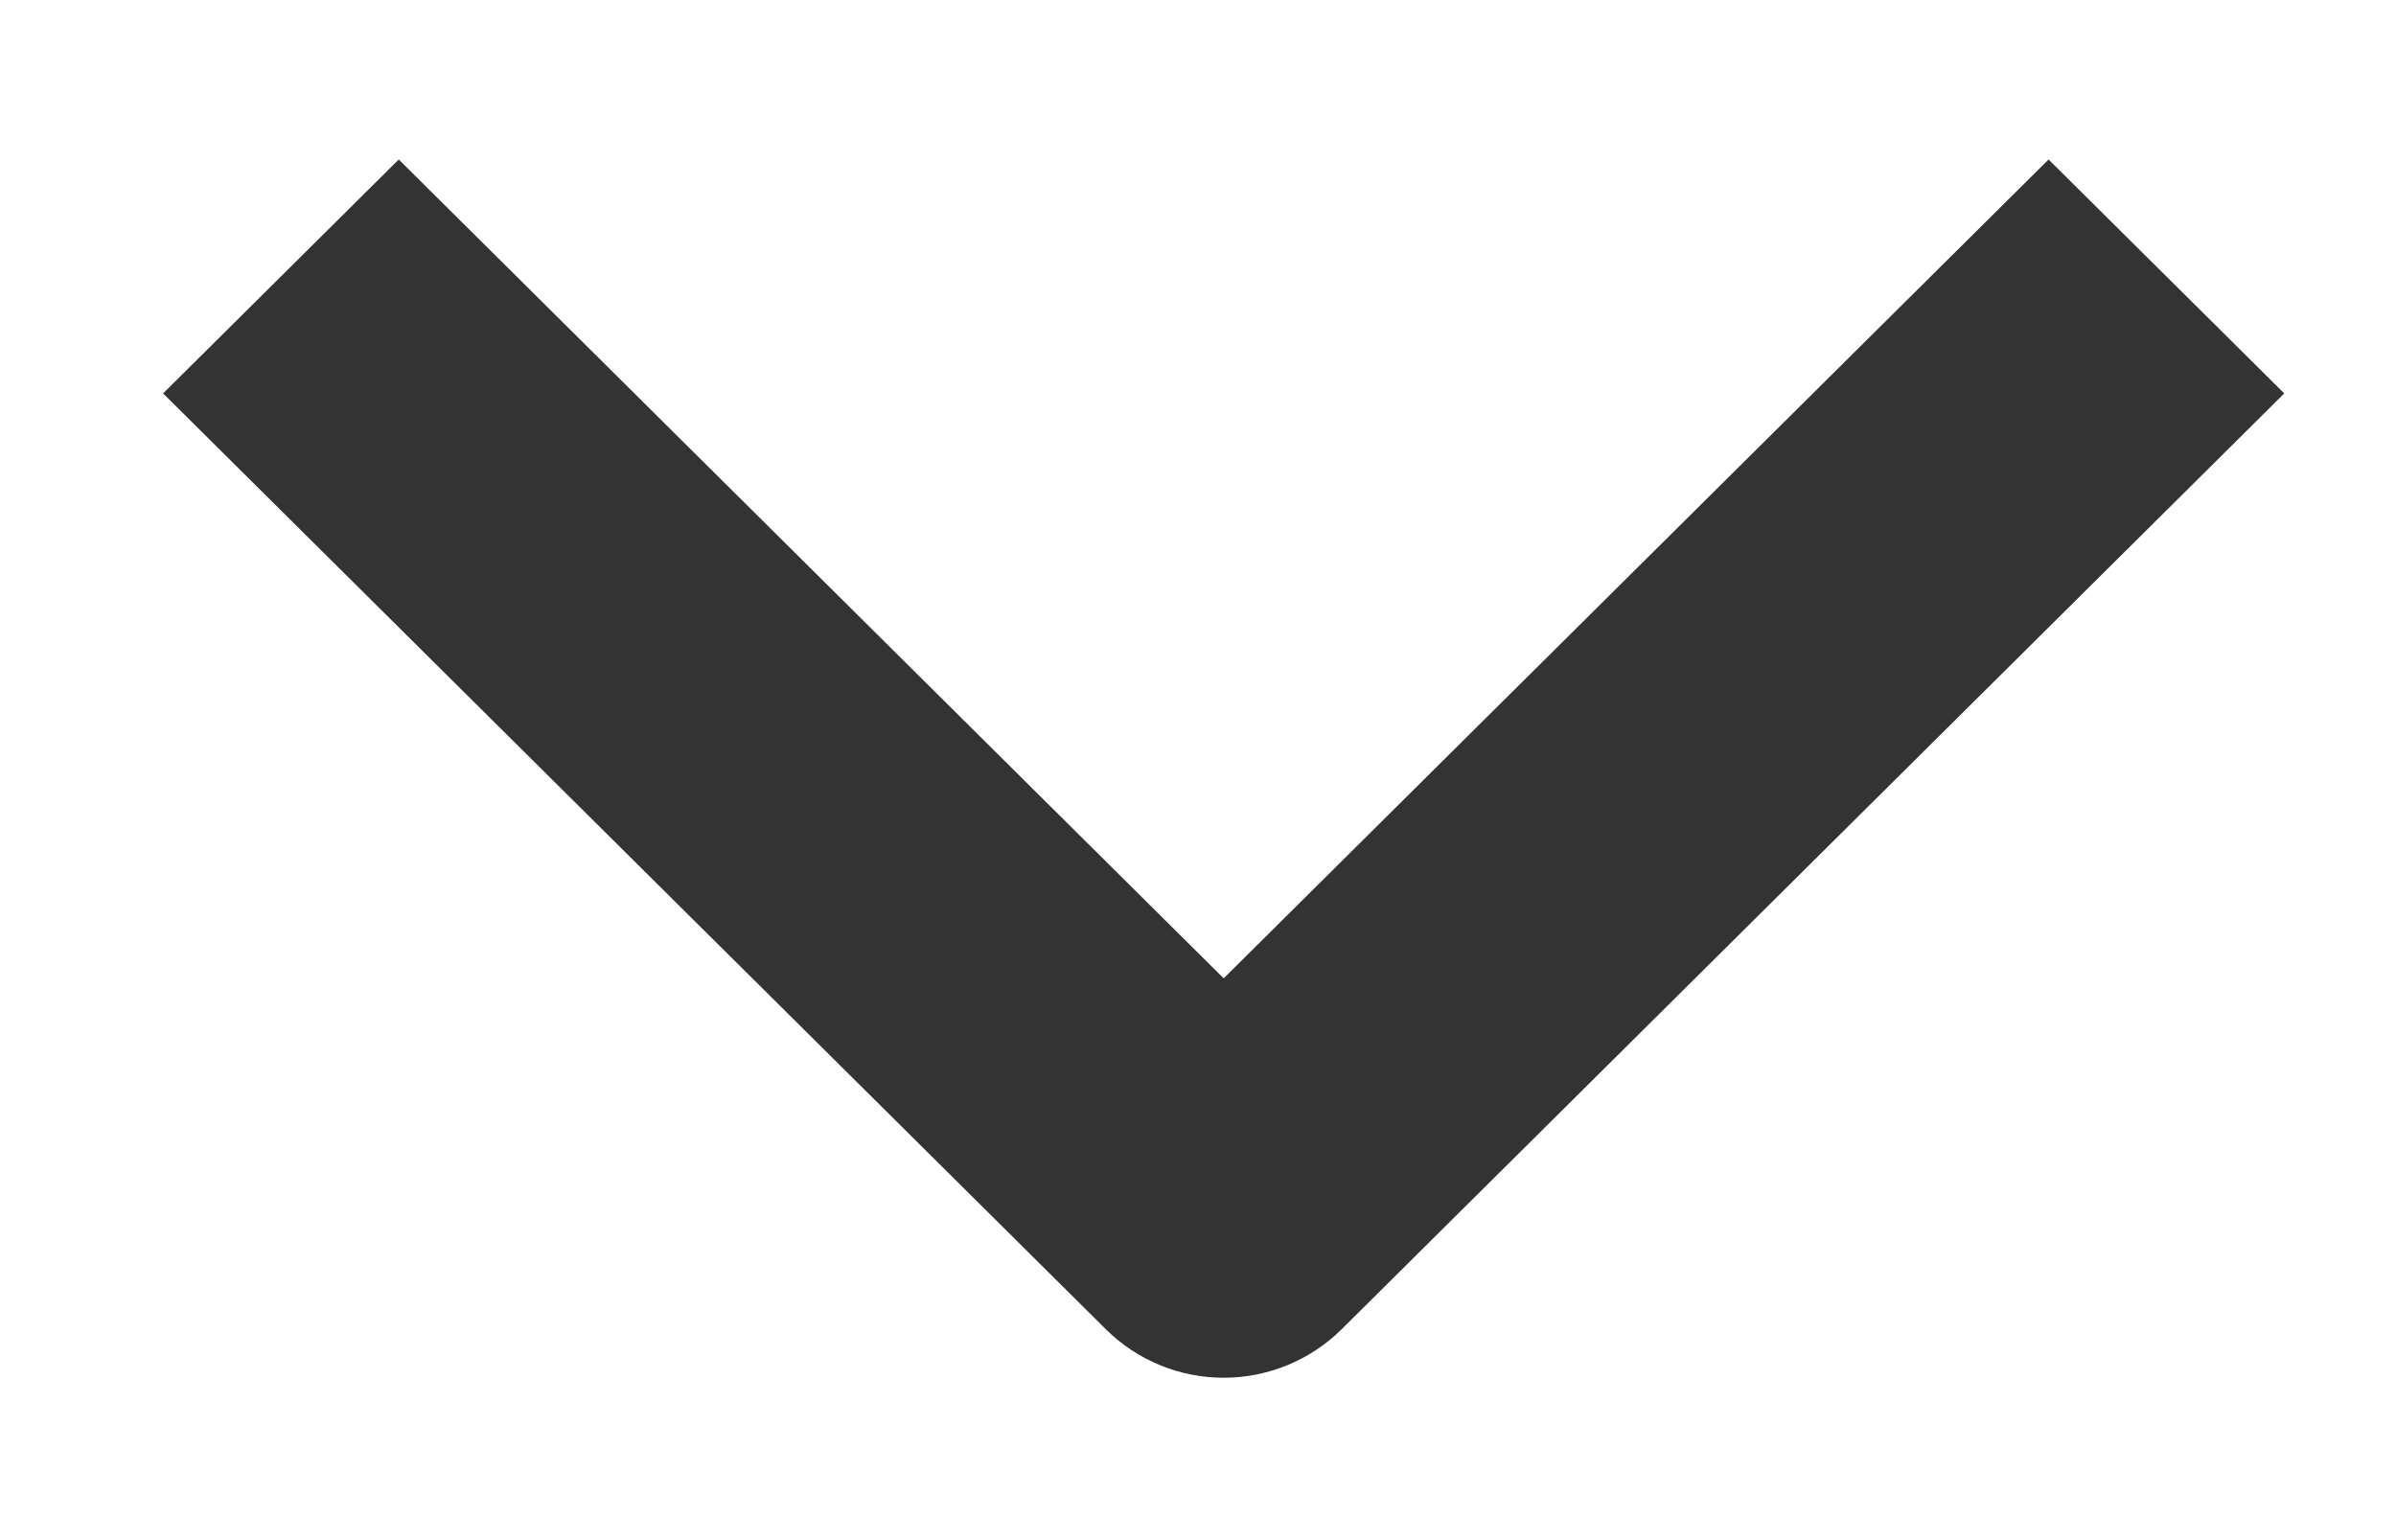 <svg width="14" height="9" viewBox="0 0 14 9" fill="none" xmlns="http://www.w3.org/2000/svg">
<path fill-rule="evenodd" clip-rule="evenodd" d="M6.462 7.768L0.953 2.299L2.33 0.932L7.15 5.717L11.97 0.932L13.347 2.299L7.839 7.768C7.656 7.949 7.408 8.051 7.15 8.051C6.892 8.051 6.644 7.949 6.462 7.768Z" fill="#333333"/>
</svg>
